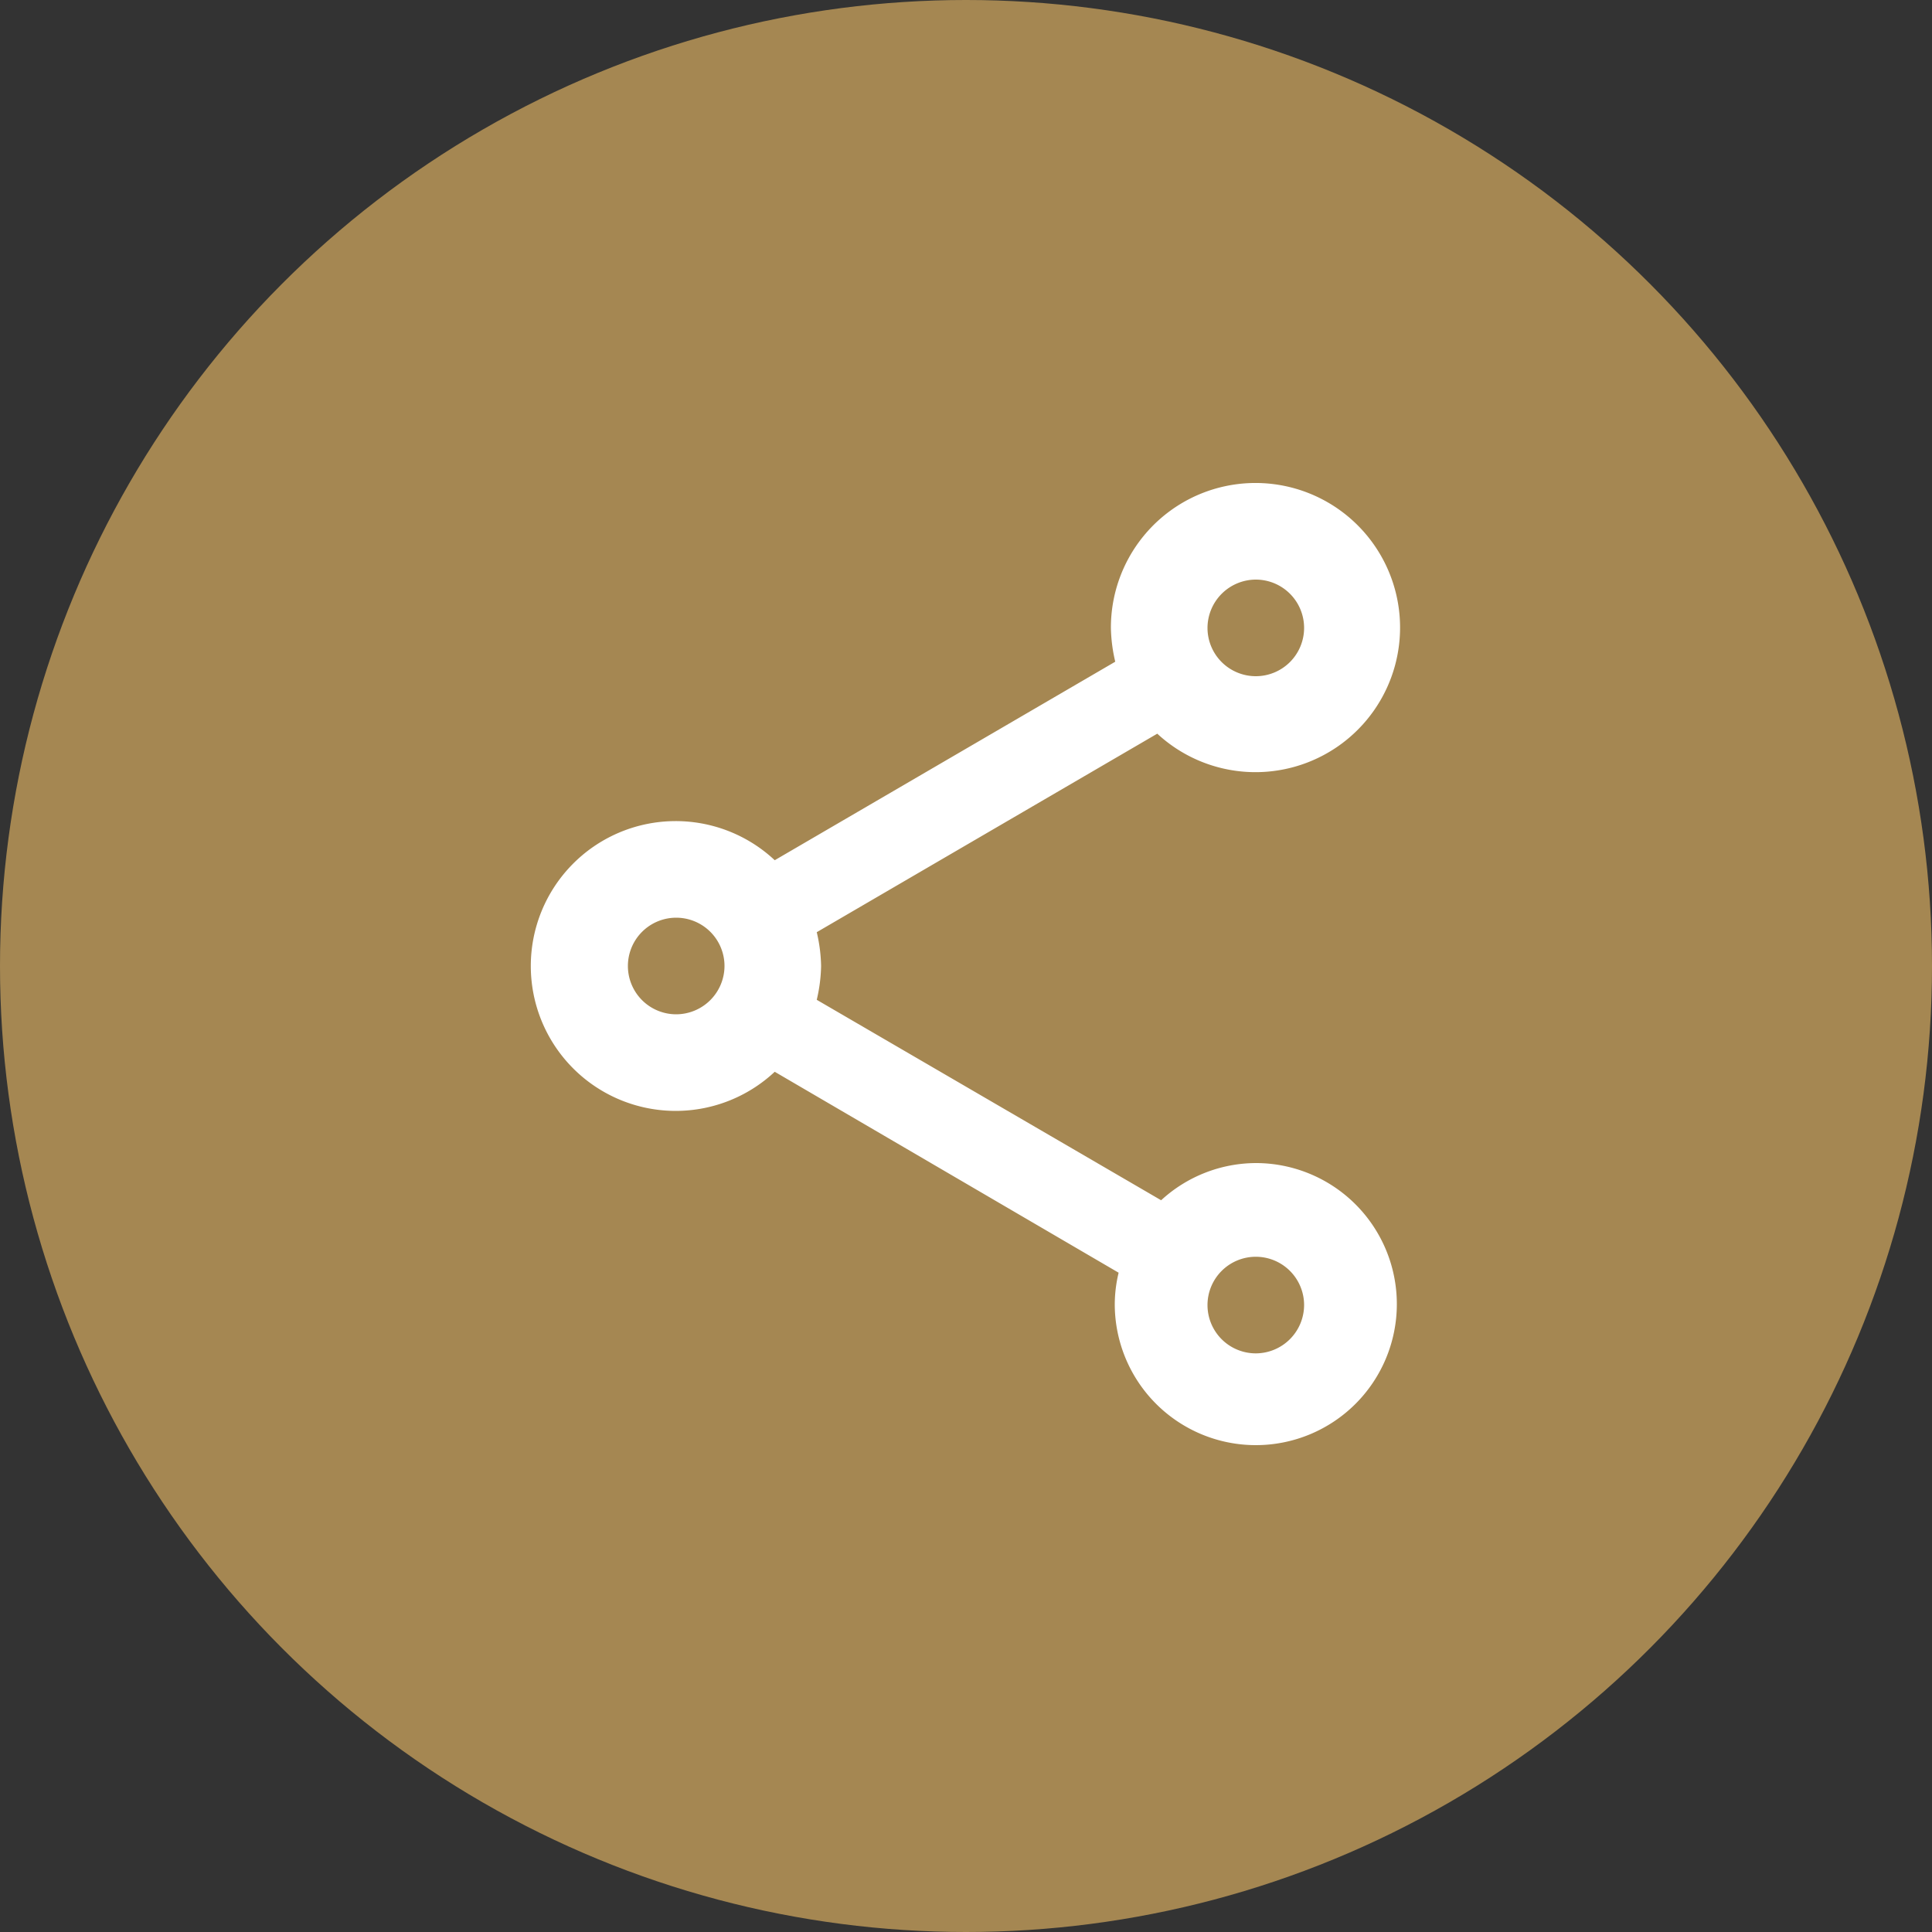 <svg xmlns="http://www.w3.org/2000/svg" xmlns:xlink="http://www.w3.org/1999/xlink" width="80" height="80" viewBox="0 0 80 80"><rect x="0" y="0" width="80" height="80" fill="#333333" stroke="none"/><defs><clipPath id="clip-path"><rect id="Rectangle_3167" data-name="Rectangle 3167" width="48" height="48" fill="none"/></clipPath></defs><g id="ico_support_06" transform="translate(-146 -3723)"><circle id="Ellipse_72" data-name="Ellipse 72" cx="40" cy="40" r="40" transform="translate(146 3723)" fill="#a58752"/><g id="Group_11485" data-name="Group 11485" transform="translate(162 3739)"><g id="Group_10978" data-name="Group 10978" clip-path="url(#clip-path)"><path id="Path_1439" data-name="Path 1439" d="M36,32.16a5.824,5.824,0,0,0-3.92,1.54L17.82,25.4A6.547,6.547,0,0,0,18,24a6.547,6.547,0,0,0-.18-1.4l14.1-8.22A5.987,5.987,0,1,0,30,10a6.547,6.547,0,0,0,.18,1.4l-14.1,8.22a6,6,0,1,0,0,8.76L30.32,36.7a5.642,5.642,0,0,0-.16,1.3A5.84,5.84,0,1,0,36,32.16M36,8a2,2,0,1,1-2,2,2.006,2.006,0,0,1,2-2M12,26a2,2,0,1,1,2-2,2.006,2.006,0,0,1-2,2M36,40.04a2,2,0,1,1,2-2,2.006,2.006,0,0,1-2,2" fill="#fff"/></g></g></g></svg>